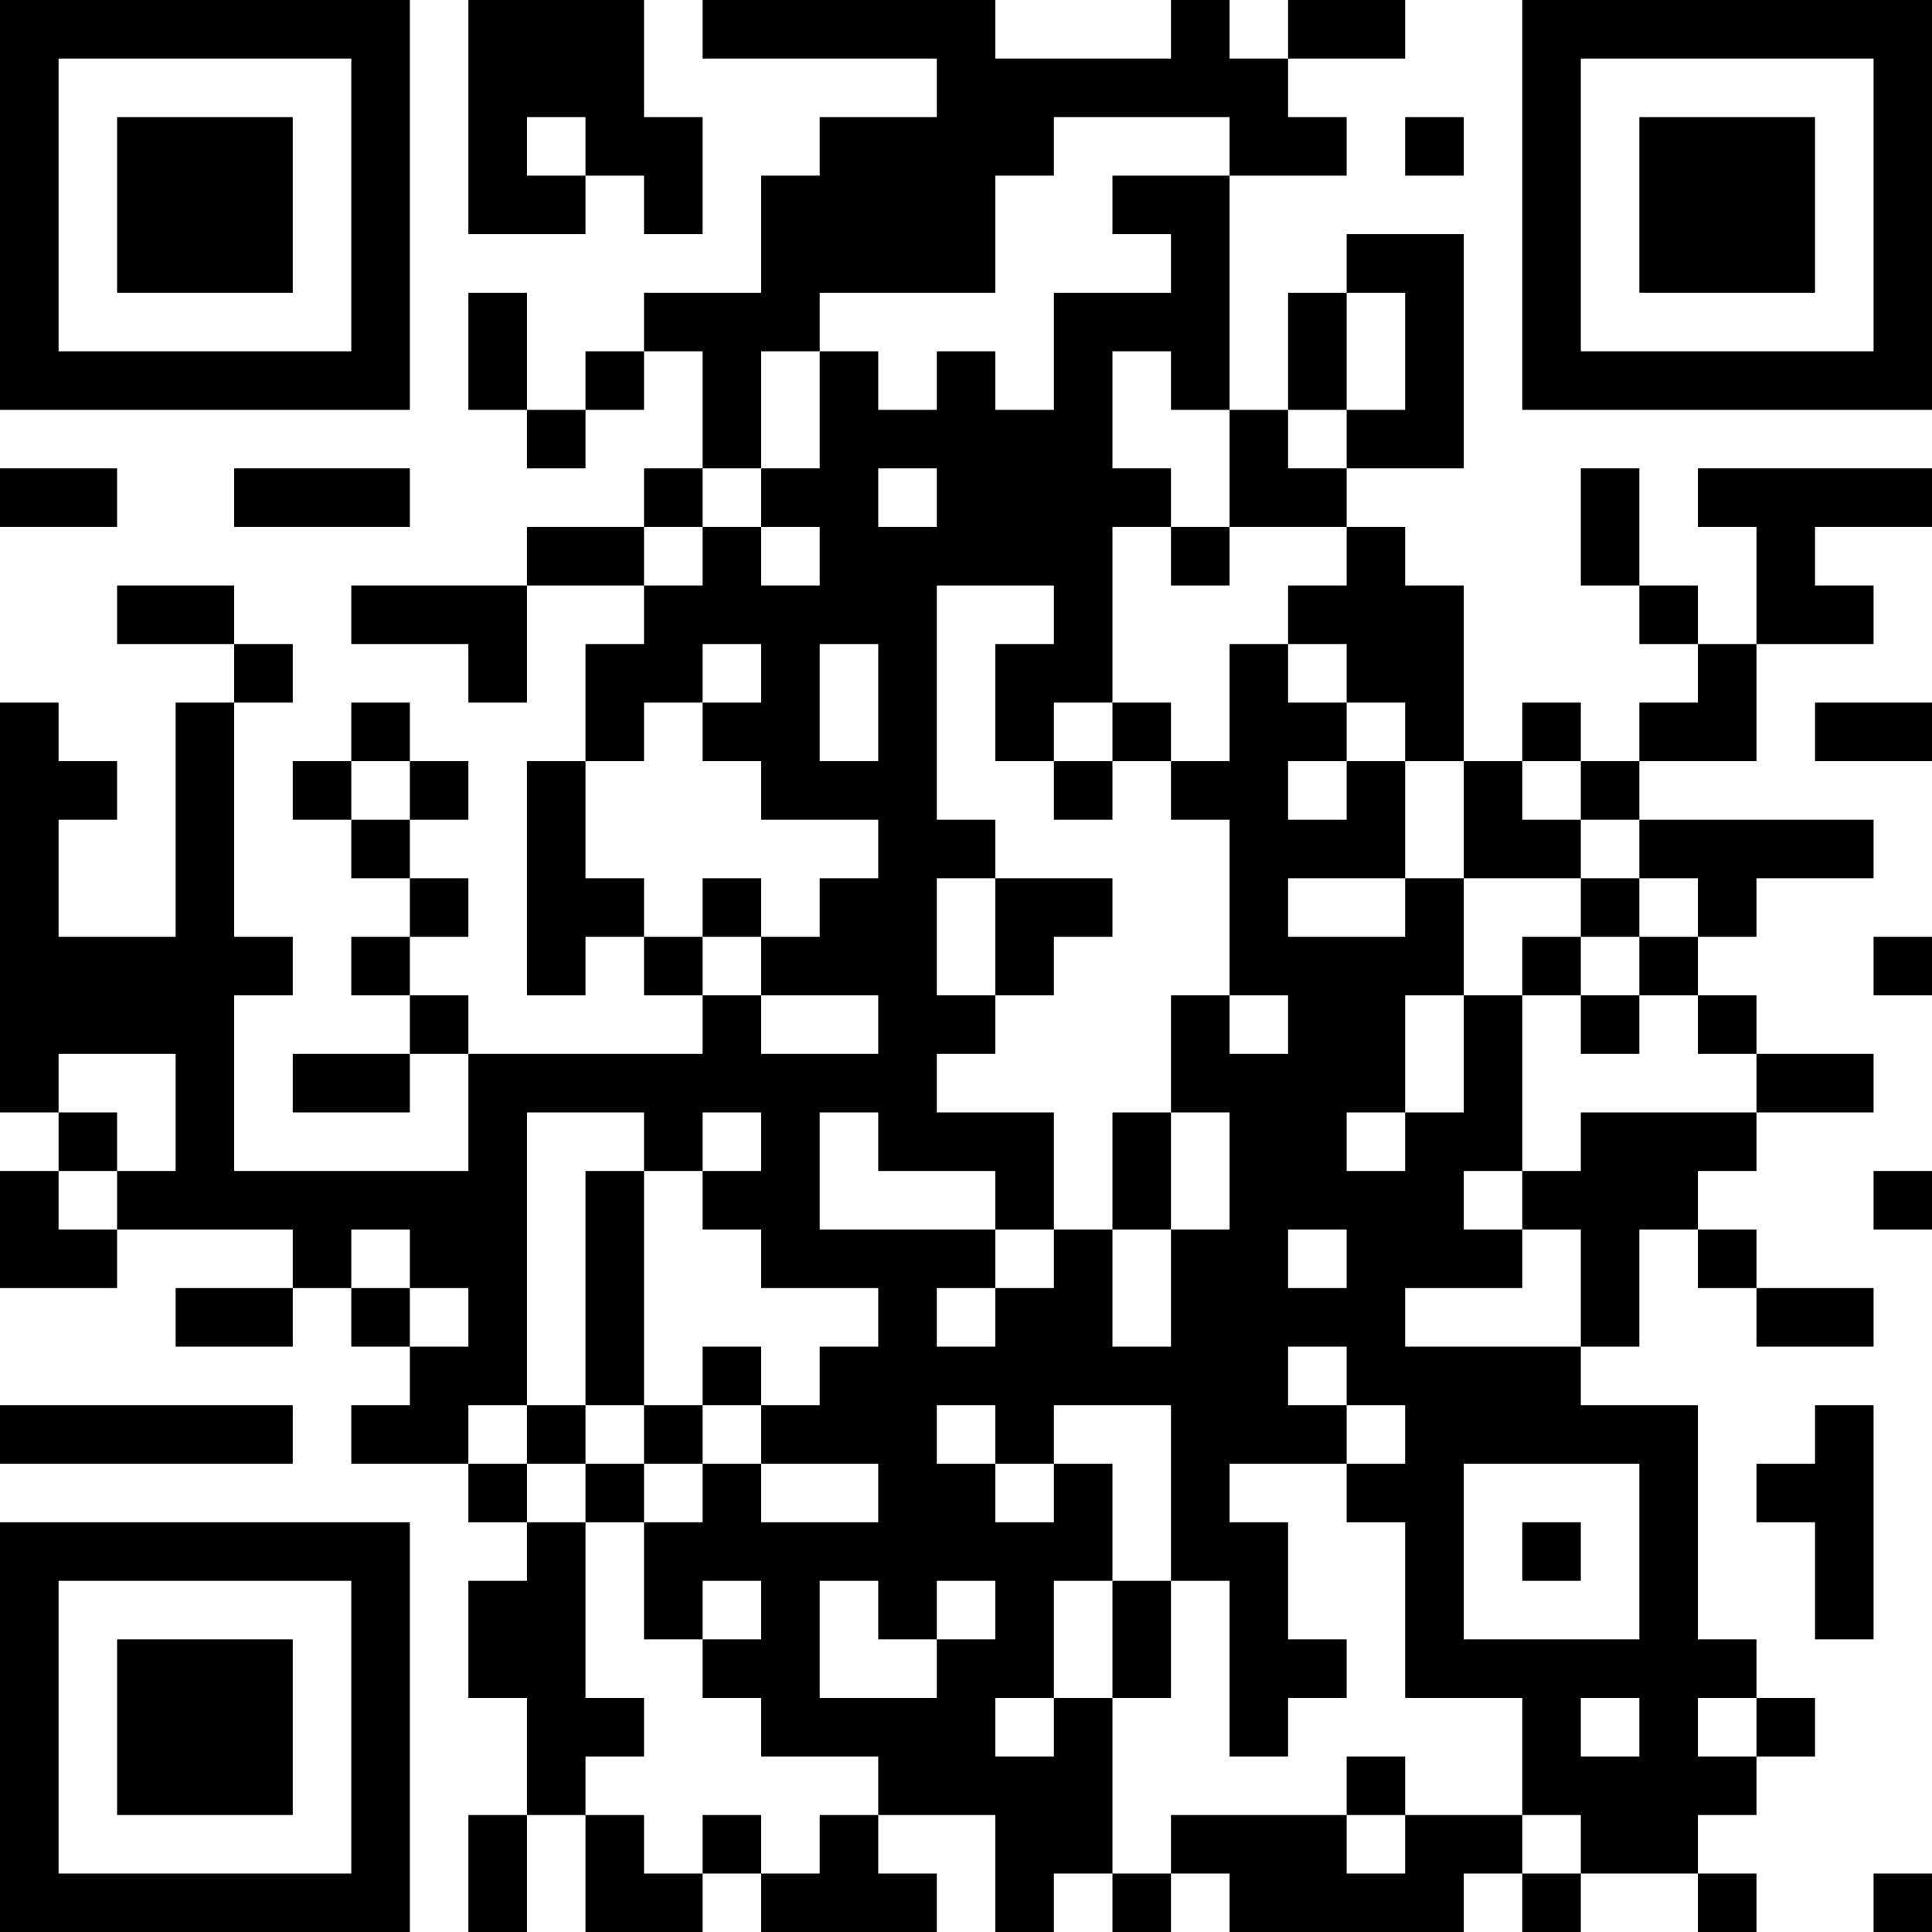 <?xml version="1.0" encoding="UTF-8"?>
<svg xmlns="http://www.w3.org/2000/svg" version="1.1" width="200" height="200" viewBox="0 0 200 200"><rect x="0" y="0" width="200" height="200" fill="#ffffff"/><g transform="scale(6.061)"><g transform="translate(0,0)"><path fill-rule="evenodd" d="M8 0L8 4L10 4L10 3L11 3L11 4L12 4L12 2L11 2L11 0ZM12 0L12 1L16 1L16 2L14 2L14 3L13 3L13 5L11 5L11 6L10 6L10 7L9 7L9 5L8 5L8 7L9 7L9 8L10 8L10 7L11 7L11 6L12 6L12 8L11 8L11 9L9 9L9 10L6 10L6 11L8 11L8 12L9 12L9 10L11 10L11 11L10 11L10 13L9 13L9 17L10 17L10 16L11 16L11 17L12 17L12 18L8 18L8 17L7 17L7 16L8 16L8 15L7 15L7 14L8 14L8 13L7 13L7 12L6 12L6 13L5 13L5 14L6 14L6 15L7 15L7 16L6 16L6 17L7 17L7 18L5 18L5 19L7 19L7 18L8 18L8 20L4 20L4 17L5 17L5 16L4 16L4 12L5 12L5 11L4 11L4 10L2 10L2 11L4 11L4 12L3 12L3 16L1 16L1 14L2 14L2 13L1 13L1 12L0 12L0 19L1 19L1 20L0 20L0 22L2 22L2 21L5 21L5 22L3 22L3 23L5 23L5 22L6 22L6 23L7 23L7 24L6 24L6 25L8 25L8 26L9 26L9 27L8 27L8 29L9 29L9 31L8 31L8 33L9 33L9 31L10 31L10 33L12 33L12 32L13 32L13 33L16 33L16 32L15 32L15 31L17 31L17 33L18 33L18 32L19 32L19 33L20 33L20 32L21 32L21 33L25 33L25 32L26 32L26 33L27 33L27 32L29 32L29 33L30 33L30 32L29 32L29 31L30 31L30 30L31 30L31 29L30 29L30 28L29 28L29 24L27 24L27 23L28 23L28 21L29 21L29 22L30 22L30 23L32 23L32 22L30 22L30 21L29 21L29 20L30 20L30 19L32 19L32 18L30 18L30 17L29 17L29 16L30 16L30 15L32 15L32 14L28 14L28 13L30 13L30 11L32 11L32 10L31 10L31 9L33 9L33 8L29 8L29 9L30 9L30 11L29 11L29 10L28 10L28 8L27 8L27 10L28 10L28 11L29 11L29 12L28 12L28 13L27 13L27 12L26 12L26 13L25 13L25 10L24 10L24 9L23 9L23 8L25 8L25 4L23 4L23 5L22 5L22 7L21 7L21 3L23 3L23 2L22 2L22 1L24 1L24 0L22 0L22 1L21 1L21 0L20 0L20 1L17 1L17 0ZM9 2L9 3L10 3L10 2ZM18 2L18 3L17 3L17 5L14 5L14 6L13 6L13 8L12 8L12 9L11 9L11 10L12 10L12 9L13 9L13 10L14 10L14 9L13 9L13 8L14 8L14 6L15 6L15 7L16 7L16 6L17 6L17 7L18 7L18 5L20 5L20 4L19 4L19 3L21 3L21 2ZM24 2L24 3L25 3L25 2ZM23 5L23 7L22 7L22 8L23 8L23 7L24 7L24 5ZM19 6L19 8L20 8L20 9L19 9L19 12L18 12L18 13L17 13L17 11L18 11L18 10L16 10L16 14L17 14L17 15L16 15L16 17L17 17L17 18L16 18L16 19L18 19L18 21L17 21L17 20L15 20L15 19L14 19L14 21L17 21L17 22L16 22L16 23L17 23L17 22L18 22L18 21L19 21L19 23L20 23L20 21L21 21L21 19L20 19L20 17L21 17L21 18L22 18L22 17L21 17L21 14L20 14L20 13L21 13L21 11L22 11L22 12L23 12L23 13L22 13L22 14L23 14L23 13L24 13L24 15L22 15L22 16L24 16L24 15L25 15L25 17L24 17L24 19L23 19L23 20L24 20L24 19L25 19L25 17L26 17L26 20L25 20L25 21L26 21L26 22L24 22L24 23L27 23L27 21L26 21L26 20L27 20L27 19L30 19L30 18L29 18L29 17L28 17L28 16L29 16L29 15L28 15L28 14L27 14L27 13L26 13L26 14L27 14L27 15L25 15L25 13L24 13L24 12L23 12L23 11L22 11L22 10L23 10L23 9L21 9L21 7L20 7L20 6ZM0 8L0 9L2 9L2 8ZM4 8L4 9L7 9L7 8ZM15 8L15 9L16 9L16 8ZM20 9L20 10L21 10L21 9ZM12 11L12 12L11 12L11 13L10 13L10 15L11 15L11 16L12 16L12 17L13 17L13 18L15 18L15 17L13 17L13 16L14 16L14 15L15 15L15 14L13 14L13 13L12 13L12 12L13 12L13 11ZM14 11L14 13L15 13L15 11ZM19 12L19 13L18 13L18 14L19 14L19 13L20 13L20 12ZM31 12L31 13L33 13L33 12ZM6 13L6 14L7 14L7 13ZM12 15L12 16L13 16L13 15ZM17 15L17 17L18 17L18 16L19 16L19 15ZM27 15L27 16L26 16L26 17L27 17L27 18L28 18L28 17L27 17L27 16L28 16L28 15ZM32 16L32 17L33 17L33 16ZM1 18L1 19L2 19L2 20L1 20L1 21L2 21L2 20L3 20L3 18ZM9 19L9 24L8 24L8 25L9 25L9 26L10 26L10 29L11 29L11 30L10 30L10 31L11 31L11 32L12 32L12 31L13 31L13 32L14 32L14 31L15 31L15 30L13 30L13 29L12 29L12 28L13 28L13 27L12 27L12 28L11 28L11 26L12 26L12 25L13 25L13 26L15 26L15 25L13 25L13 24L14 24L14 23L15 23L15 22L13 22L13 21L12 21L12 20L13 20L13 19L12 19L12 20L11 20L11 19ZM19 19L19 21L20 21L20 19ZM10 20L10 24L9 24L9 25L10 25L10 26L11 26L11 25L12 25L12 24L13 24L13 23L12 23L12 24L11 24L11 20ZM32 20L32 21L33 21L33 20ZM6 21L6 22L7 22L7 23L8 23L8 22L7 22L7 21ZM22 21L22 22L23 22L23 21ZM22 23L22 24L23 24L23 25L21 25L21 26L22 26L22 28L23 28L23 29L22 29L22 30L21 30L21 27L20 27L20 24L18 24L18 25L17 25L17 24L16 24L16 25L17 25L17 26L18 26L18 25L19 25L19 27L18 27L18 29L17 29L17 30L18 30L18 29L19 29L19 32L20 32L20 31L23 31L23 32L24 32L24 31L26 31L26 32L27 32L27 31L26 31L26 29L24 29L24 26L23 26L23 25L24 25L24 24L23 24L23 23ZM0 24L0 25L5 25L5 24ZM10 24L10 25L11 25L11 24ZM31 24L31 25L30 25L30 26L31 26L31 28L32 28L32 24ZM25 25L25 28L28 28L28 25ZM26 26L26 27L27 27L27 26ZM14 27L14 29L16 29L16 28L17 28L17 27L16 27L16 28L15 28L15 27ZM19 27L19 29L20 29L20 27ZM27 29L27 30L28 30L28 29ZM29 29L29 30L30 30L30 29ZM23 30L23 31L24 31L24 30ZM32 32L32 33L33 33L33 32ZM0 0L0 7L7 7L7 0ZM1 1L1 6L6 6L6 1ZM2 2L2 5L5 5L5 2ZM26 0L26 7L33 7L33 0ZM27 1L27 6L32 6L32 1ZM28 2L28 5L31 5L31 2ZM0 26L0 33L7 33L7 26ZM1 27L1 32L6 32L6 27ZM2 28L2 31L5 31L5 28Z" fill="#000000"/></g></g></svg>
